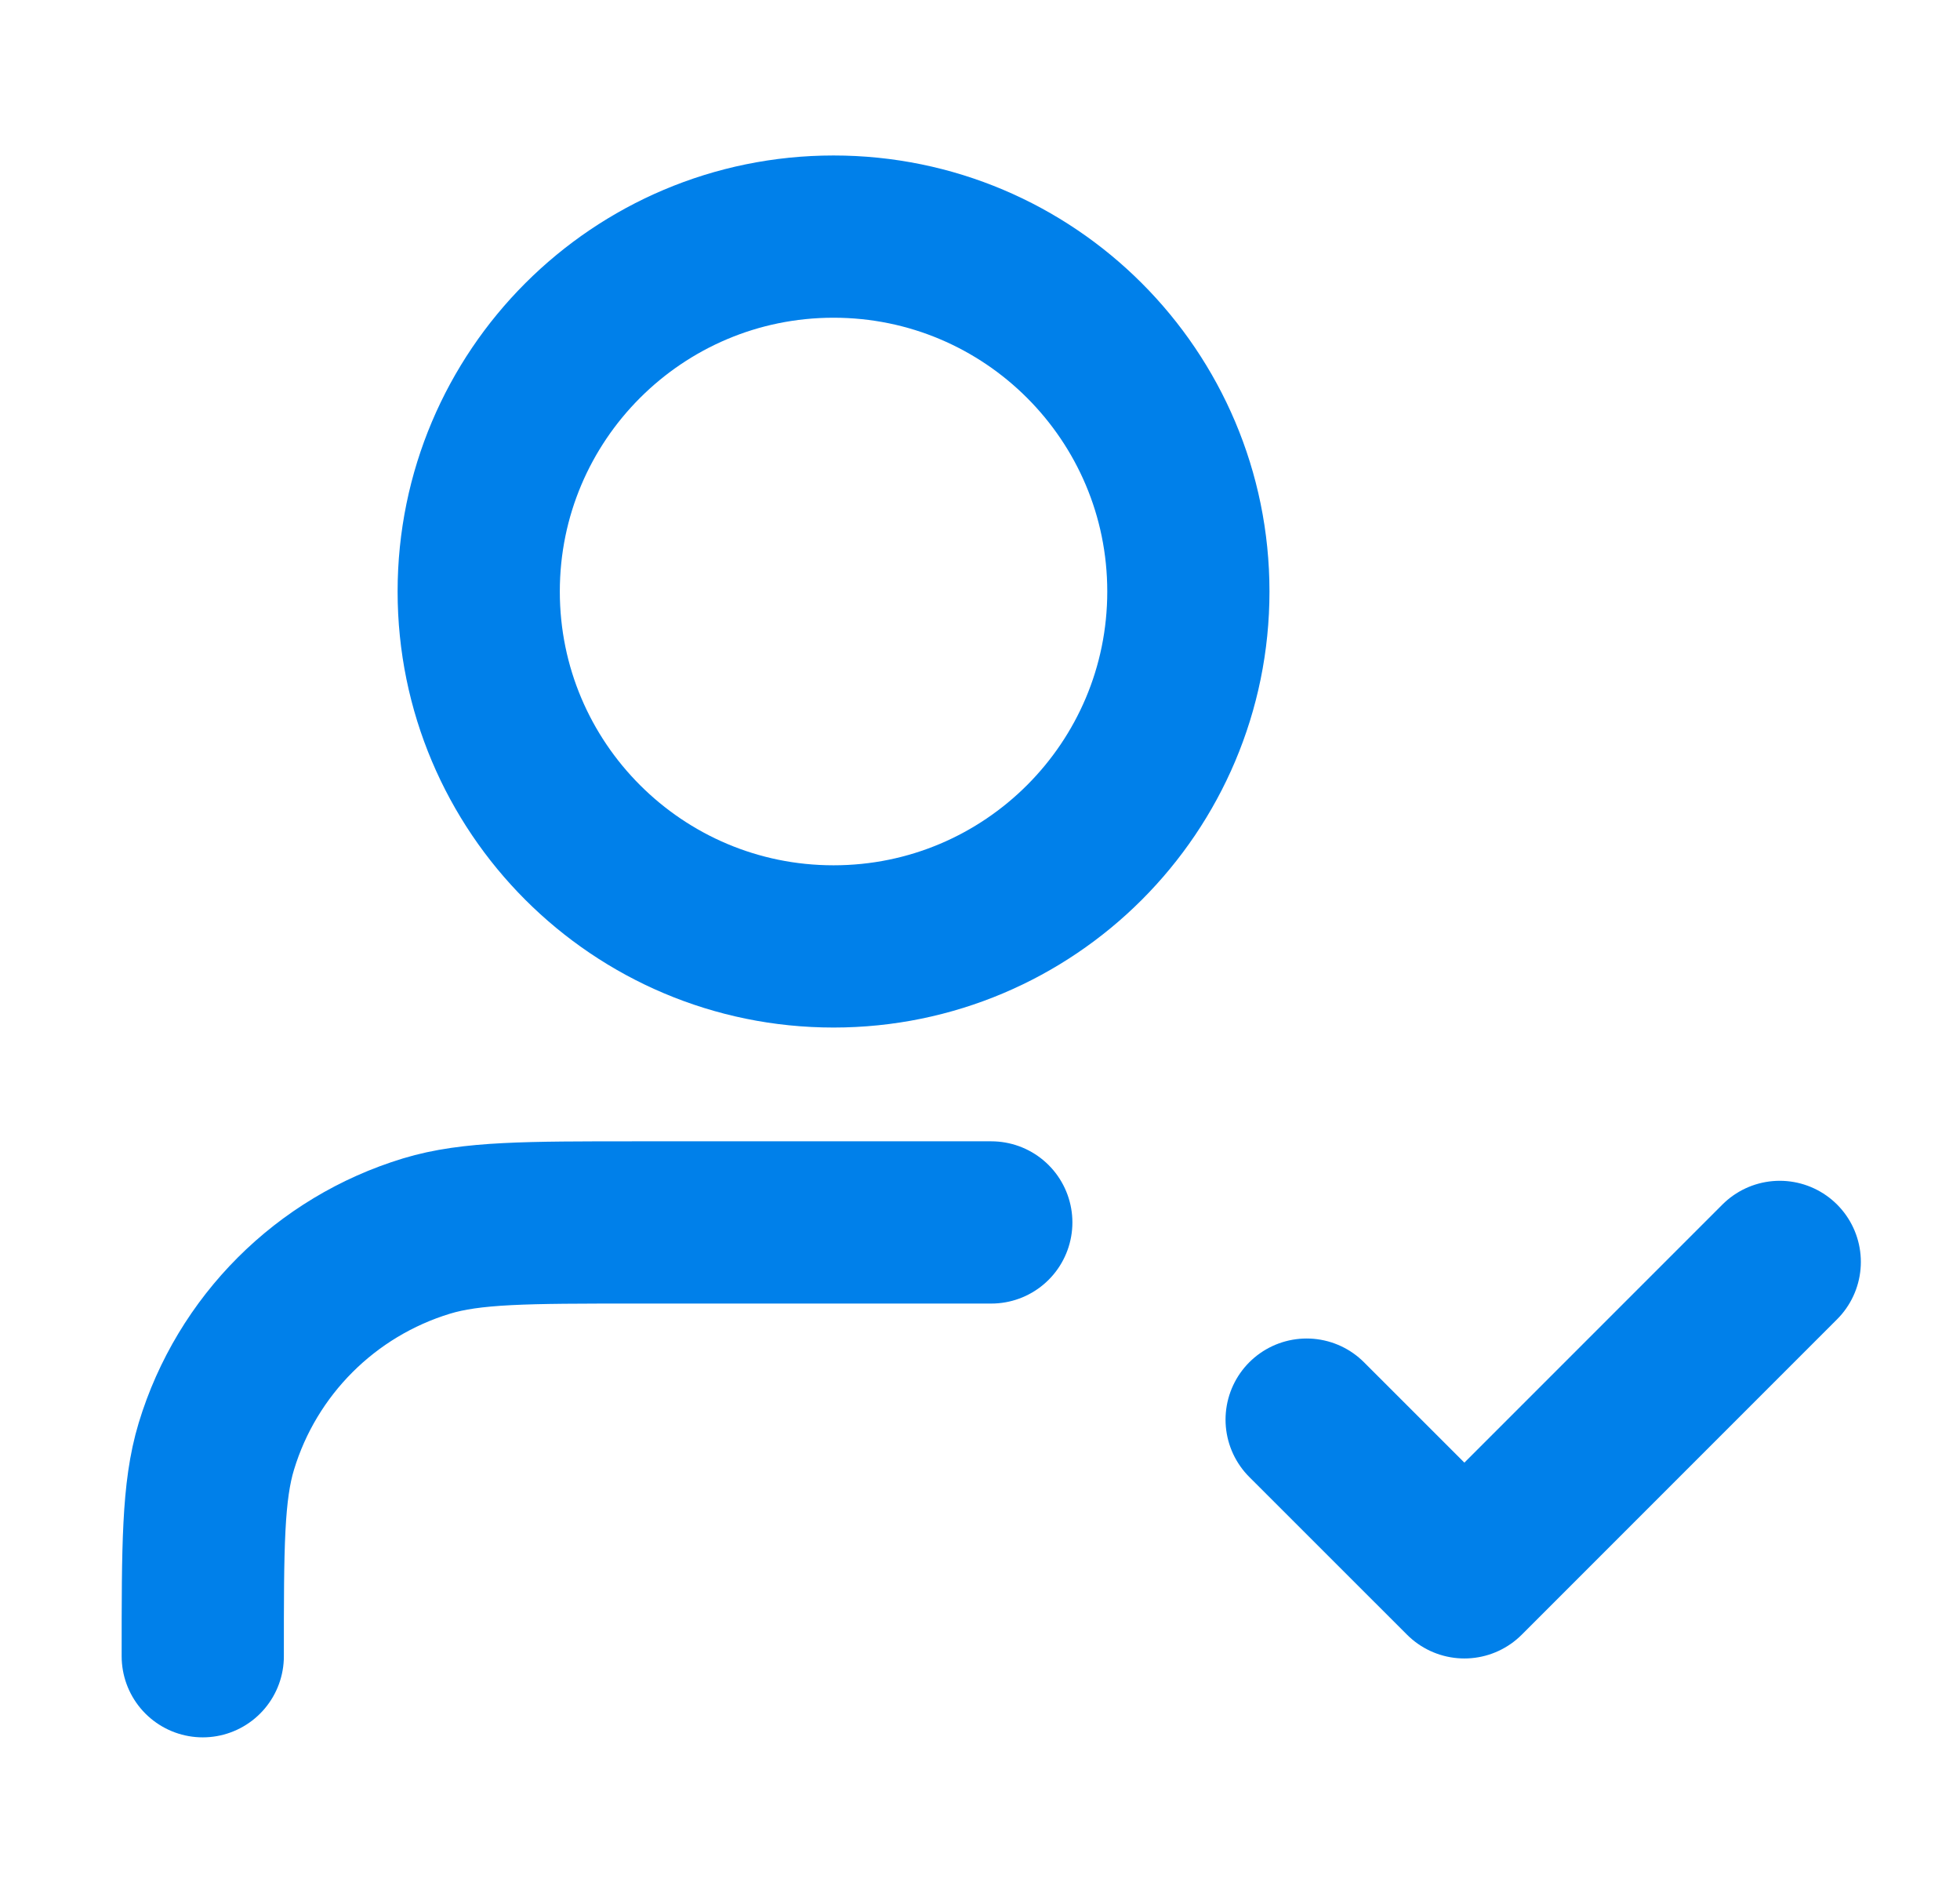 <svg width="29" height="28" viewBox="0 0 29 28" fill="none" xmlns="http://www.w3.org/2000/svg">
<path d="M14.667 18.083H9.417C7.789 18.083 6.974 18.083 6.312 18.284C4.821 18.737 3.653 19.904 3.201 21.395C3 22.058 3 22.872 3 24.5M19.333 21L21.667 23.333L26.333 18.667M17.583 8.75C17.583 11.649 15.233 14 12.333 14C9.434 14 7.083 11.649 7.083 8.75C7.083 5.851 9.434 3.5 12.333 3.5C15.233 3.5 17.583 5.851 17.583 8.75Z" stroke="#0080EA" stroke-width="2.4" stroke-linecap="round" stroke-linejoin="round"/>
</svg>
